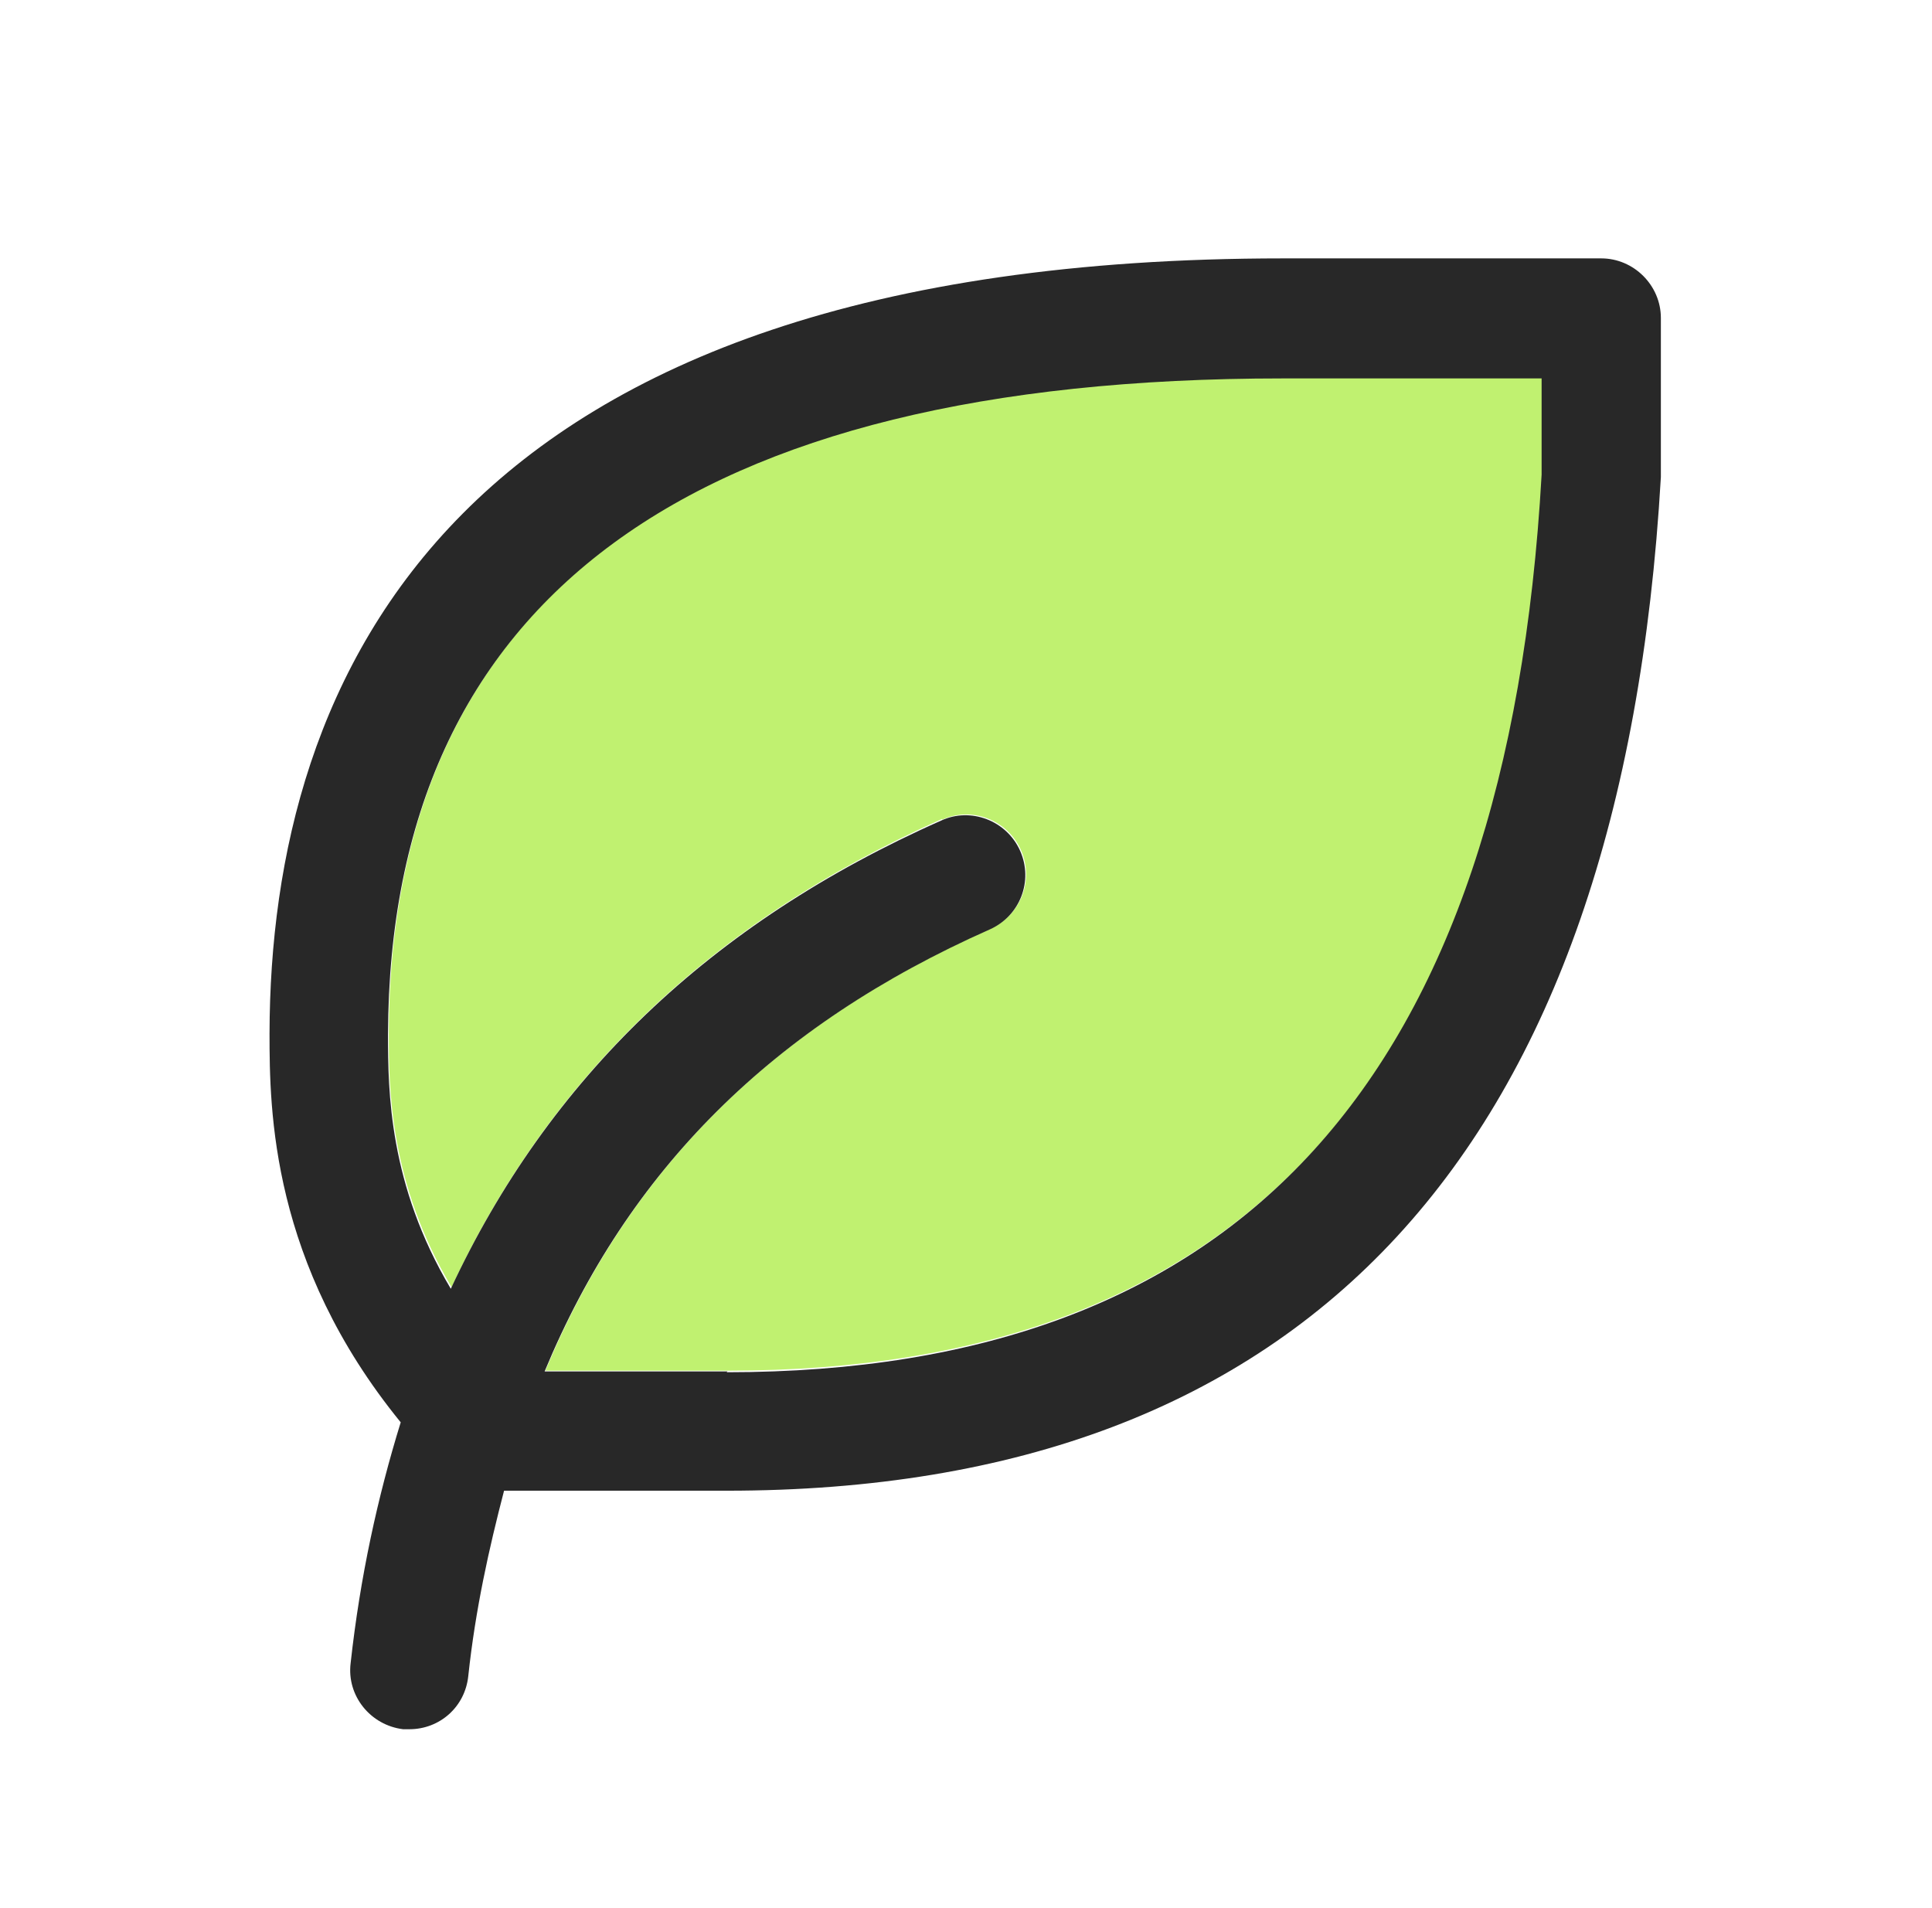 <svg width="81" height="80" viewBox="0 0 81 80" fill="none" xmlns="http://www.w3.org/2000/svg">
<g clip-path="url(#clip0_59_6172)">
<path d="M39.5 34.367C40.733 33.8 42.233 34.367 42.8 35.633C43.367 36.9 42.8 38.367 41.533 38.933C32.433 42.967 26.366 49.033 22.866 57.467H30.533C52.066 57.467 63.267 45.166 64.7 19.833V15.8H53.8C28.966 15.8 16.366 25.067 16.3 43.3C16.3 45.666 16.333 49.6 18.933 53.967C23.033 45.166 29.8 38.666 39.5 34.333V34.367Z" fill="#C0F170"/>
<path d="M67.166 10.833H53.8C18.733 10.833 11.333 28.5 11.3 43.333C11.3 46.566 11.367 52.966 16.8 59.633C15.833 62.766 15.1 66.1 14.7 69.733C14.533 71.1 15.533 72.333 16.9 72.5C17 72.5 17.1 72.5 17.166 72.5C18.433 72.5 19.5 71.566 19.633 70.266C19.933 67.466 20.5 64.933 21.133 62.5H30.466C54.833 62.5 68 48.233 69.633 20V13.333C69.633 11.966 68.5 10.833 67.133 10.833H67.166ZM30.5 57.5H22.833C26.333 49.066 32.4 43 41.5 38.966C42.767 38.4 43.333 36.933 42.767 35.666C42.2 34.4 40.7 33.833 39.467 34.4C29.767 38.7 23 45.233 18.9 54.033C16.3 49.666 16.267 45.733 16.267 43.366C16.333 25.1 28.933 15.866 53.767 15.866H64.633V19.9C63.2 45.233 52 57.533 30.466 57.533L30.5 57.5Z" fill="#282828"/>
</g>
<defs>
<clipPath id="clip0_59_6172">
<rect width="80" height="80" fill="white" transform="translate(0.5)"/>
</clipPath>
</defs>
</svg>
